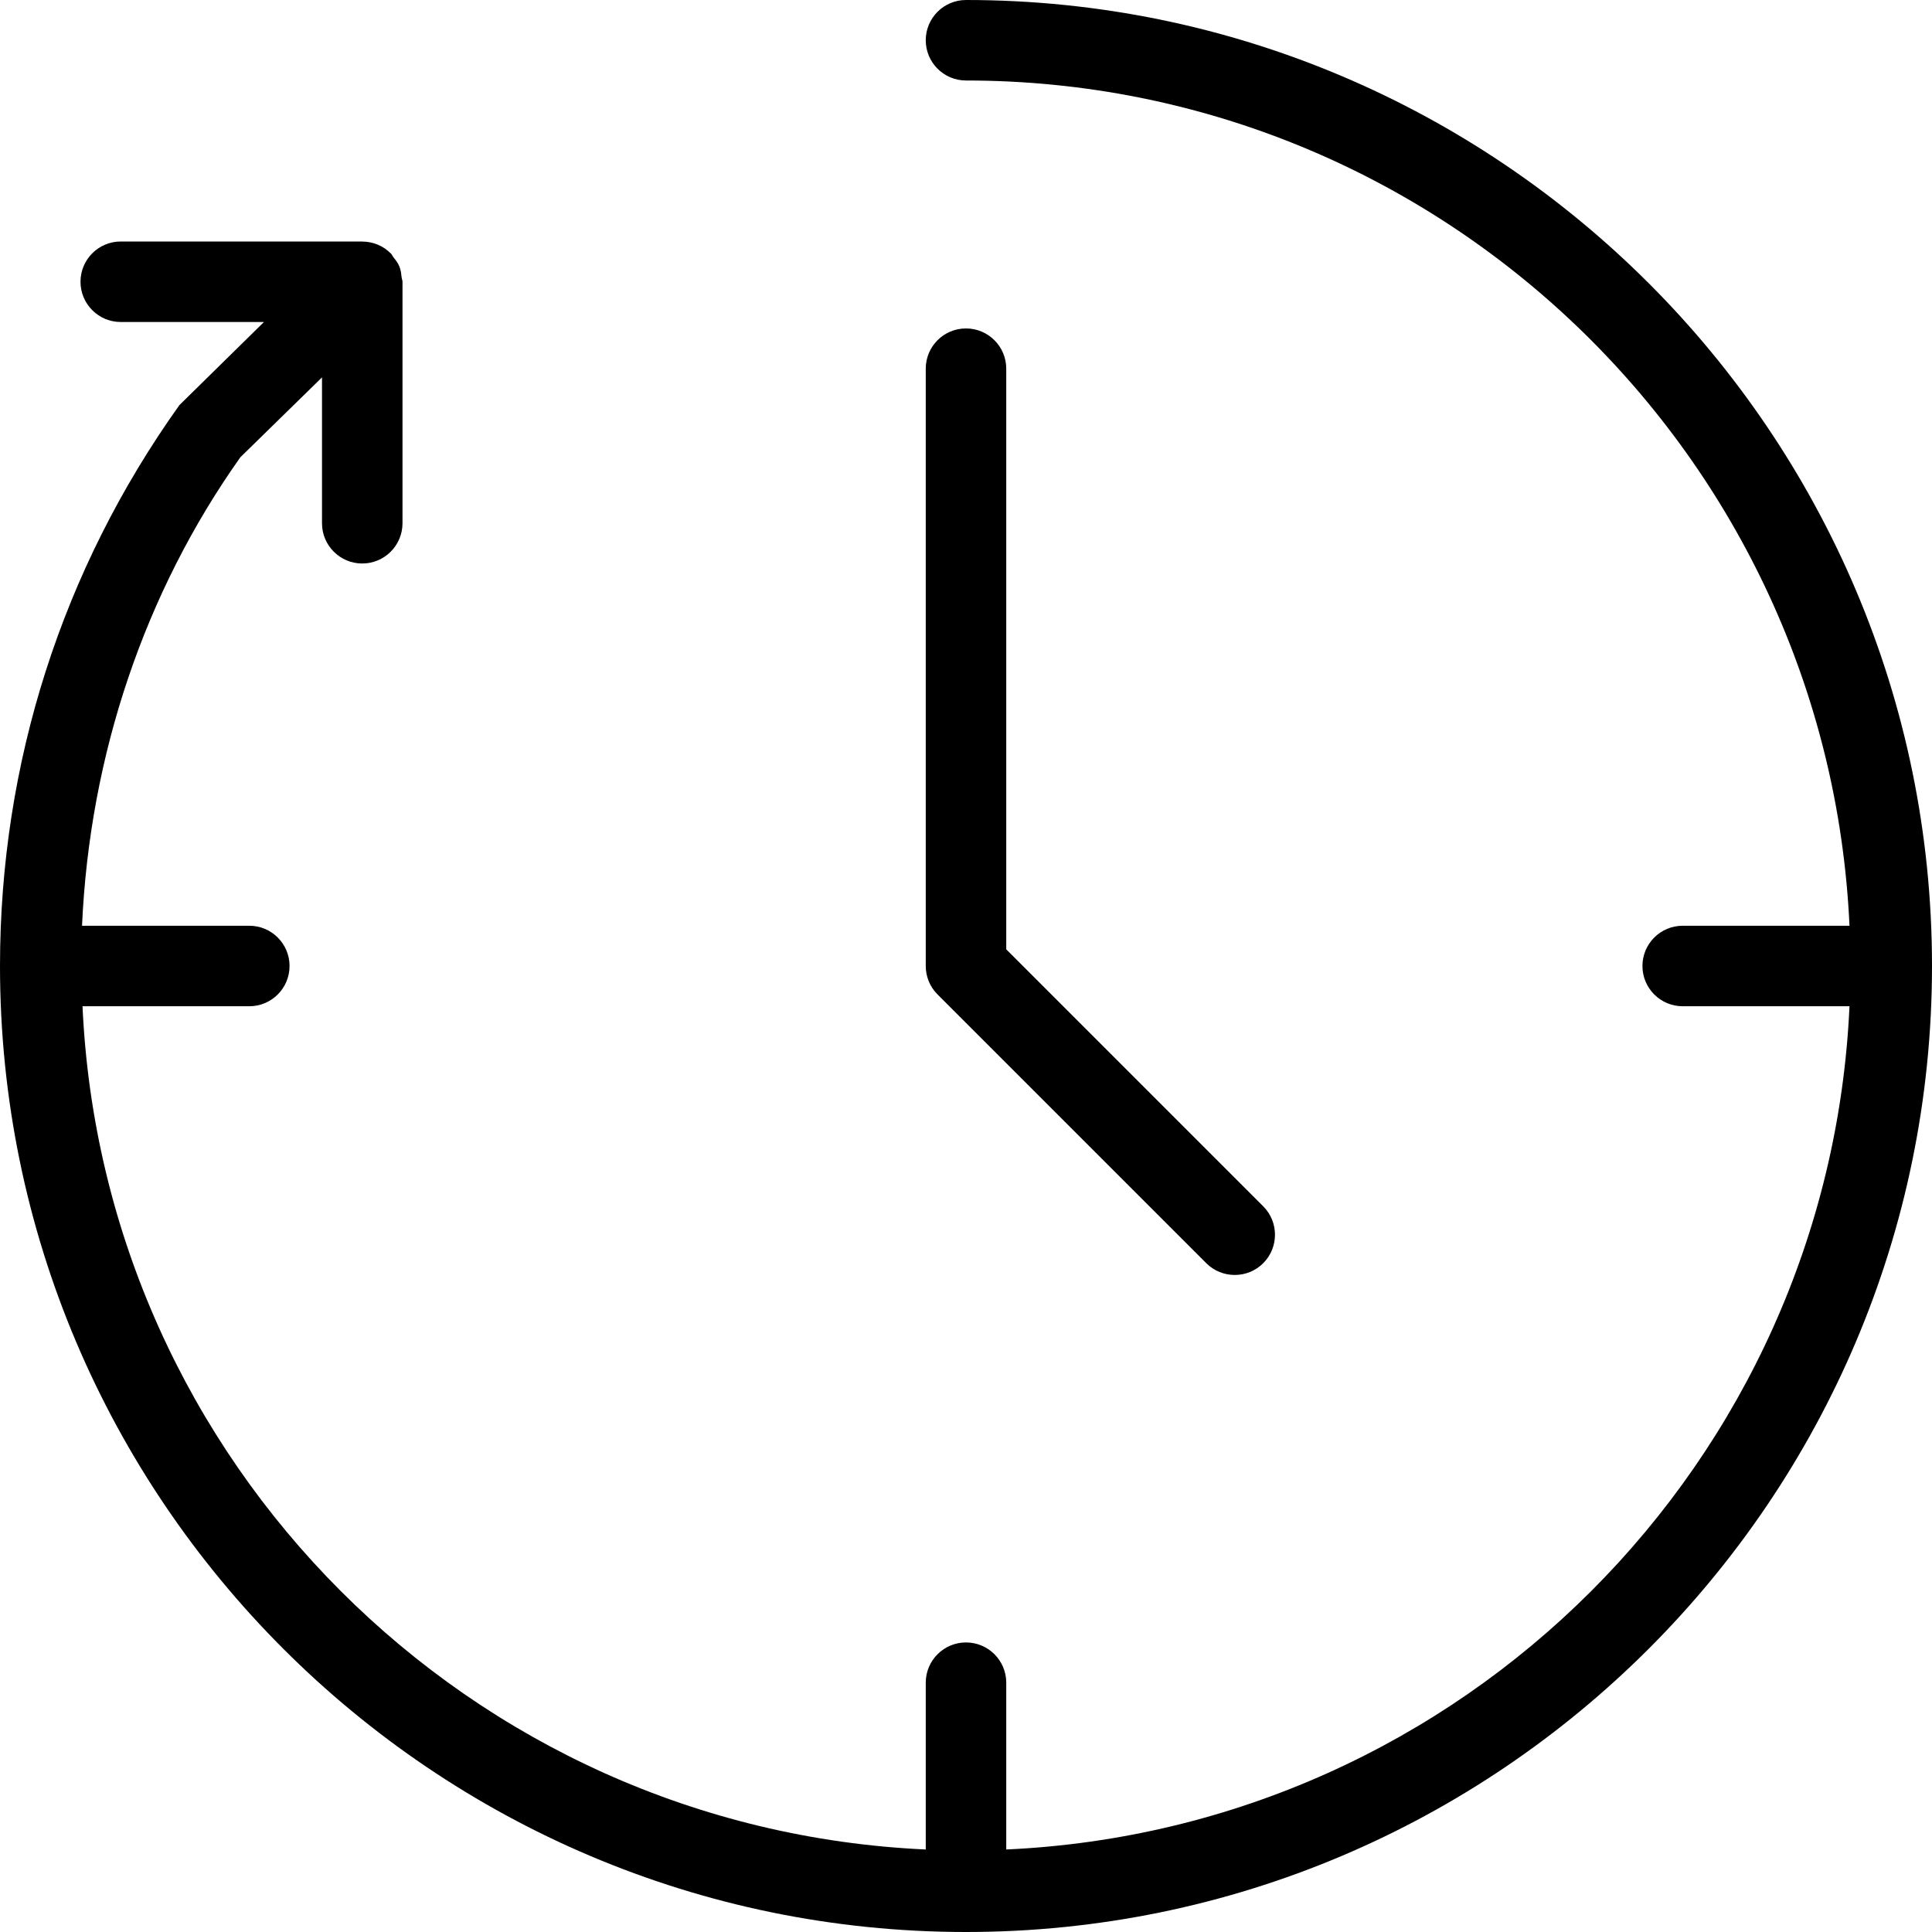 <?xml version="1.0" encoding="utf-8"?>
<!-- Generator: Adobe Illustrator 25.2.0, SVG Export Plug-In . SVG Version: 6.00 Build 0)  -->
<svg version="1.1" id="Ebene_1" xmlns="http://www.w3.org/2000/svg" xmlns:xlink="http://www.w3.org/1999/xlink" x="0px" y="0px"
	 viewBox="0 0 24 24" style="enable-background:new 0 0 24 24;" xml:space="preserve">
<style type="text/css">
	.st0{fill-rule:evenodd;clip-rule:evenodd;}
</style>
<path class="st0" d="M14.985,15.692c0.098,0.098,0.226,0.146,0.354,0.146c0.127,0,0.255-0.048,0.353-0.146
	c0.195-0.195,0.195-0.512,0-0.707L12.5,11.793V4.58c0-0.276-0.224-0.5-0.5-0.5c-0.277,0-0.5,0.224-0.5,0.5V12
	c0,0.132,0.052,0.259,0.146,0.353C11.646,12.353,14.985,15.692,14.985,15.692z"/>
<path class="st0" d="M12,0c-0.276,0-0.5,0.224-0.5,0.5S11.724,1,12,1c5.896,0,10.71,4.667,10.975,10.5h-2.072
	c-0.276,0-0.5,0.224-0.5,0.5s0.224,0.5,0.5,0.5h2.072c-0.257,5.666-4.809,10.218-10.475,10.475v-2.072c0-0.276-0.224-0.5-0.5-0.5
	s-0.5,0.224-0.5,0.5v2.072C5.834,22.718,1.282,18.166,1.025,12.5h2.072c0.276,0,0.5-0.224,0.5-0.5s-0.224-0.5-0.5-0.5H1.019
	c0.095-2.125,0.78-4.146,1.967-5.82L4,4.688V6.5C4,6.776,4.224,7,4.5,7S5,6.776,5,6.5v-3c0-0.019-0.009-0.036-0.011-0.054
	C4.984,3.4,4.979,3.354,4.962,3.312C4.944,3.267,4.915,3.23,4.885,3.193C4.875,3.18,4.87,3.163,4.857,3.15
	c0,0-0.001-0.001-0.002-0.001C4.809,3.102,4.753,3.064,4.69,3.038C4.63,3.014,4.567,3.001,4.504,3.001C4.502,3.001,4.501,3,4.5,3h-3
	C1.224,3,1,3.224,1,3.5S1.224,4,1.5,4h1.779l-1.05,1.032C0.771,7.074,0,9.483,0,12c0,6.617,5.383,12,12,12s12-5.383,12-12
	S18.617,0,12,0"/>
</svg>
